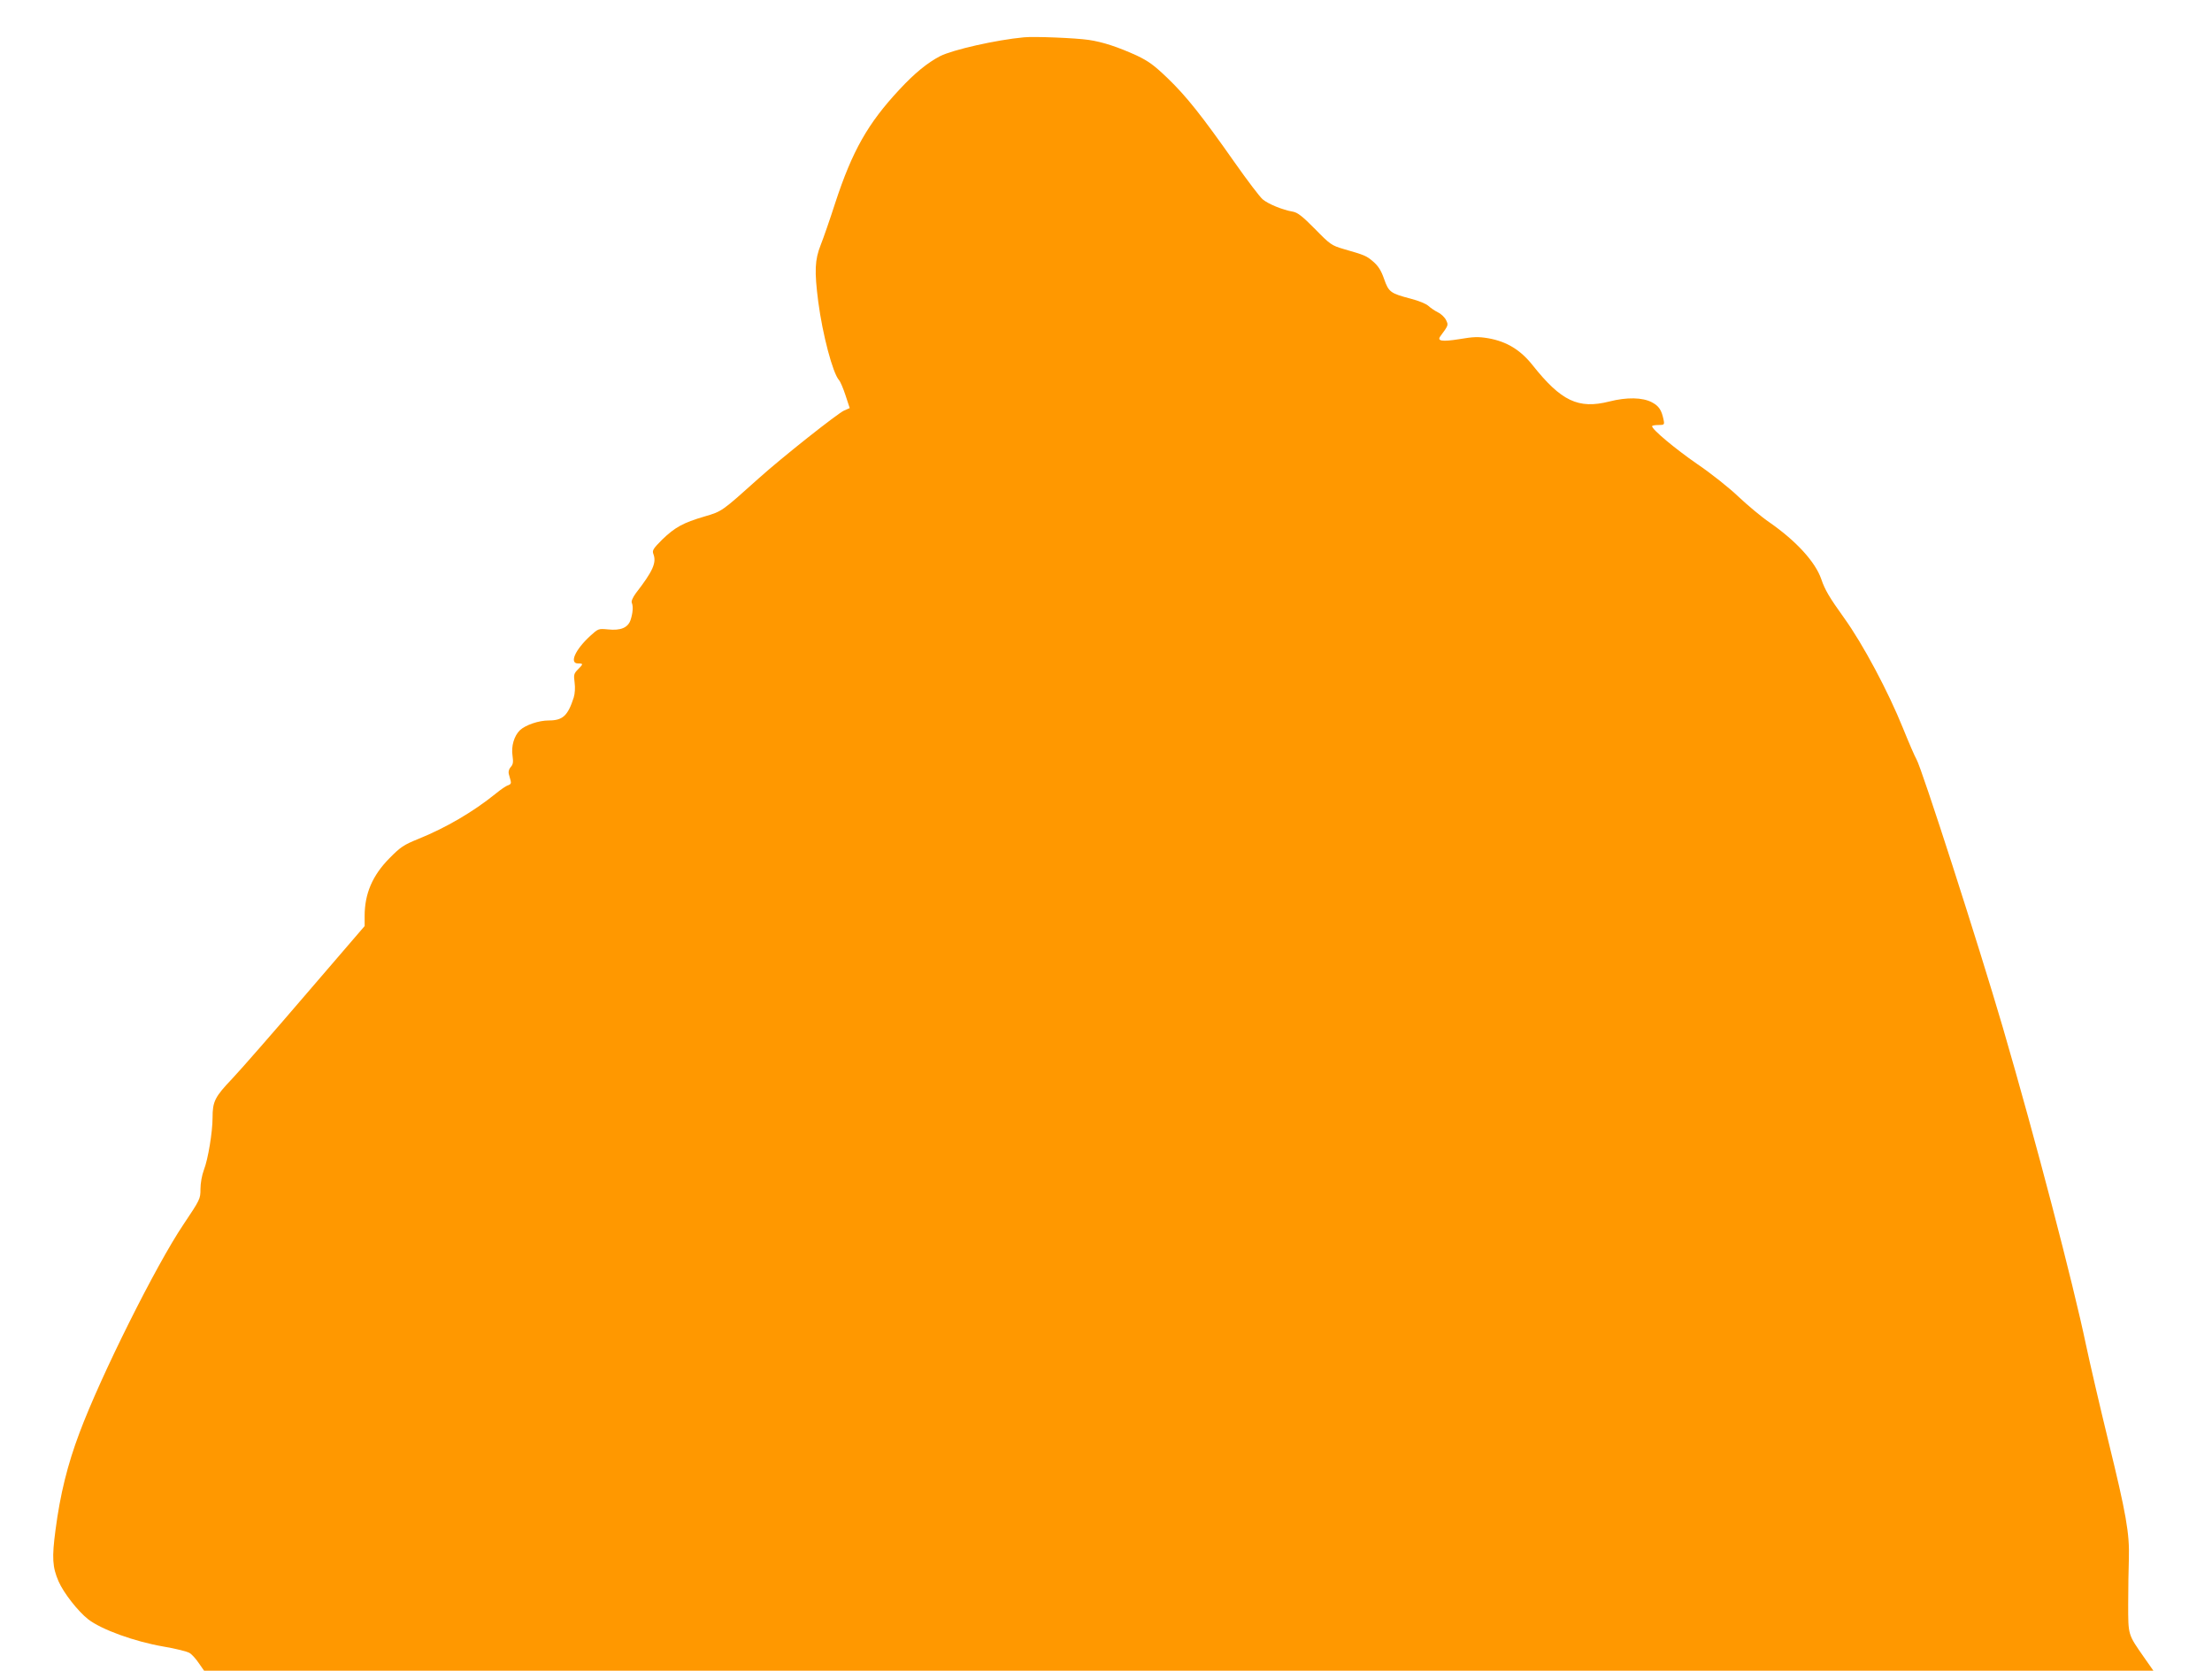 <?xml version="1.0" standalone="no"?>
<!DOCTYPE svg PUBLIC "-//W3C//DTD SVG 20010904//EN"
 "http://www.w3.org/TR/2001/REC-SVG-20010904/DTD/svg10.dtd">
<svg version="1.0" xmlns="http://www.w3.org/2000/svg"
 width="1280pt" height="967pt" viewBox="0 0 1280 967"
 preserveAspectRatio="xMidYMid meet">
<g transform="translate(0,967) scale(0.1,-0.1)"
fill="#ff9800" stroke="none">
<path d="M5925 9454 c-161 -15 -412 -72 -485 -109 -73 -38 -148 -99 -235 -193
-183 -196 -273 -355 -372 -657 -30 -93 -68 -203 -84 -243 -34 -86 -37 -150
-14 -329 25 -190 84 -413 120 -453 8 -9 25 -49 38 -89 l24 -73 -32 -14 c-36
-15 -363 -274 -495 -393 -213 -191 -212 -191 -312 -220 -126 -37 -172 -63
-245 -133 -54 -54 -60 -64 -52 -85 19 -50 -3 -99 -102 -227 -18 -25 -27 -46
-23 -55 9 -21 6 -59 -7 -99 -15 -45 -57 -63 -131 -55 -55 5 -56 5 -103 -38
-87 -80 -122 -159 -70 -159 31 0 31 -3 -1 -35 -23 -23 -25 -31 -19 -75 4 -30
2 -64 -5 -87 -34 -106 -64 -133 -144 -133 -59 0 -134 -26 -167 -56 -34 -33
-52 -93 -43 -150 5 -35 3 -49 -11 -64 -10 -11 -14 -27 -11 -39 3 -12 8 -30 11
-40 4 -14 0 -21 -14 -26 -12 -3 -44 -25 -73 -49 -130 -105 -287 -197 -448
-262 -84 -34 -103 -47 -166 -111 -99 -100 -144 -206 -144 -335 l0 -58 -337
-392 c-185 -216 -378 -437 -429 -491 -101 -106 -114 -132 -114 -227 0 -81 -26
-240 -50 -301 -12 -32 -20 -78 -20 -112 0 -56 -2 -60 -99 -205 -157 -233 -477
-873 -601 -1205 -69 -183 -112 -356 -139 -564 -21 -159 -18 -213 18 -296 29
-67 113 -174 172 -220 77 -59 266 -128 434 -157 71 -12 140 -29 153 -38 13 -8
37 -35 53 -59 l30 -43 5640 0 5640 0 -54 77 c-94 135 -92 127 -92 308 0 88 2
207 4 265 4 146 -15 255 -119 680 -49 201 -107 451 -129 555 -75 359 -291
1185 -482 1840 -139 475 -469 1500 -499 1550 -10 17 -45 98 -78 180 -85 211
-231 486 -342 640 -84 117 -110 161 -131 223 -34 99 -144 220 -299 328 -47 32
-128 100 -180 149 -52 50 -160 136 -240 190 -127 88 -260 199 -260 218 0 4 16
7 36 7 34 0 36 2 31 28 -12 59 -27 82 -69 104 -54 28 -144 30 -246 4 -179 -45
-278 2 -444 211 -70 88 -149 136 -255 155 -59 10 -86 9 -169 -5 -100 -16 -130
-11 -109 17 47 64 47 64 33 93 -7 15 -28 36 -47 45 -18 9 -43 26 -56 38 -13
12 -58 30 -101 41 -118 31 -128 38 -155 115 -17 49 -34 75 -63 100 -40 34 -47
37 -172 73 -68 20 -77 26 -164 115 -73 74 -101 96 -129 101 -59 10 -142 44
-174 71 -16 13 -89 109 -162 213 -191 272 -280 384 -388 488 -79 76 -111 99
-180 132 -108 49 -195 78 -277 90 -74 11 -315 21 -375 15z"/>
</g>
</svg>
